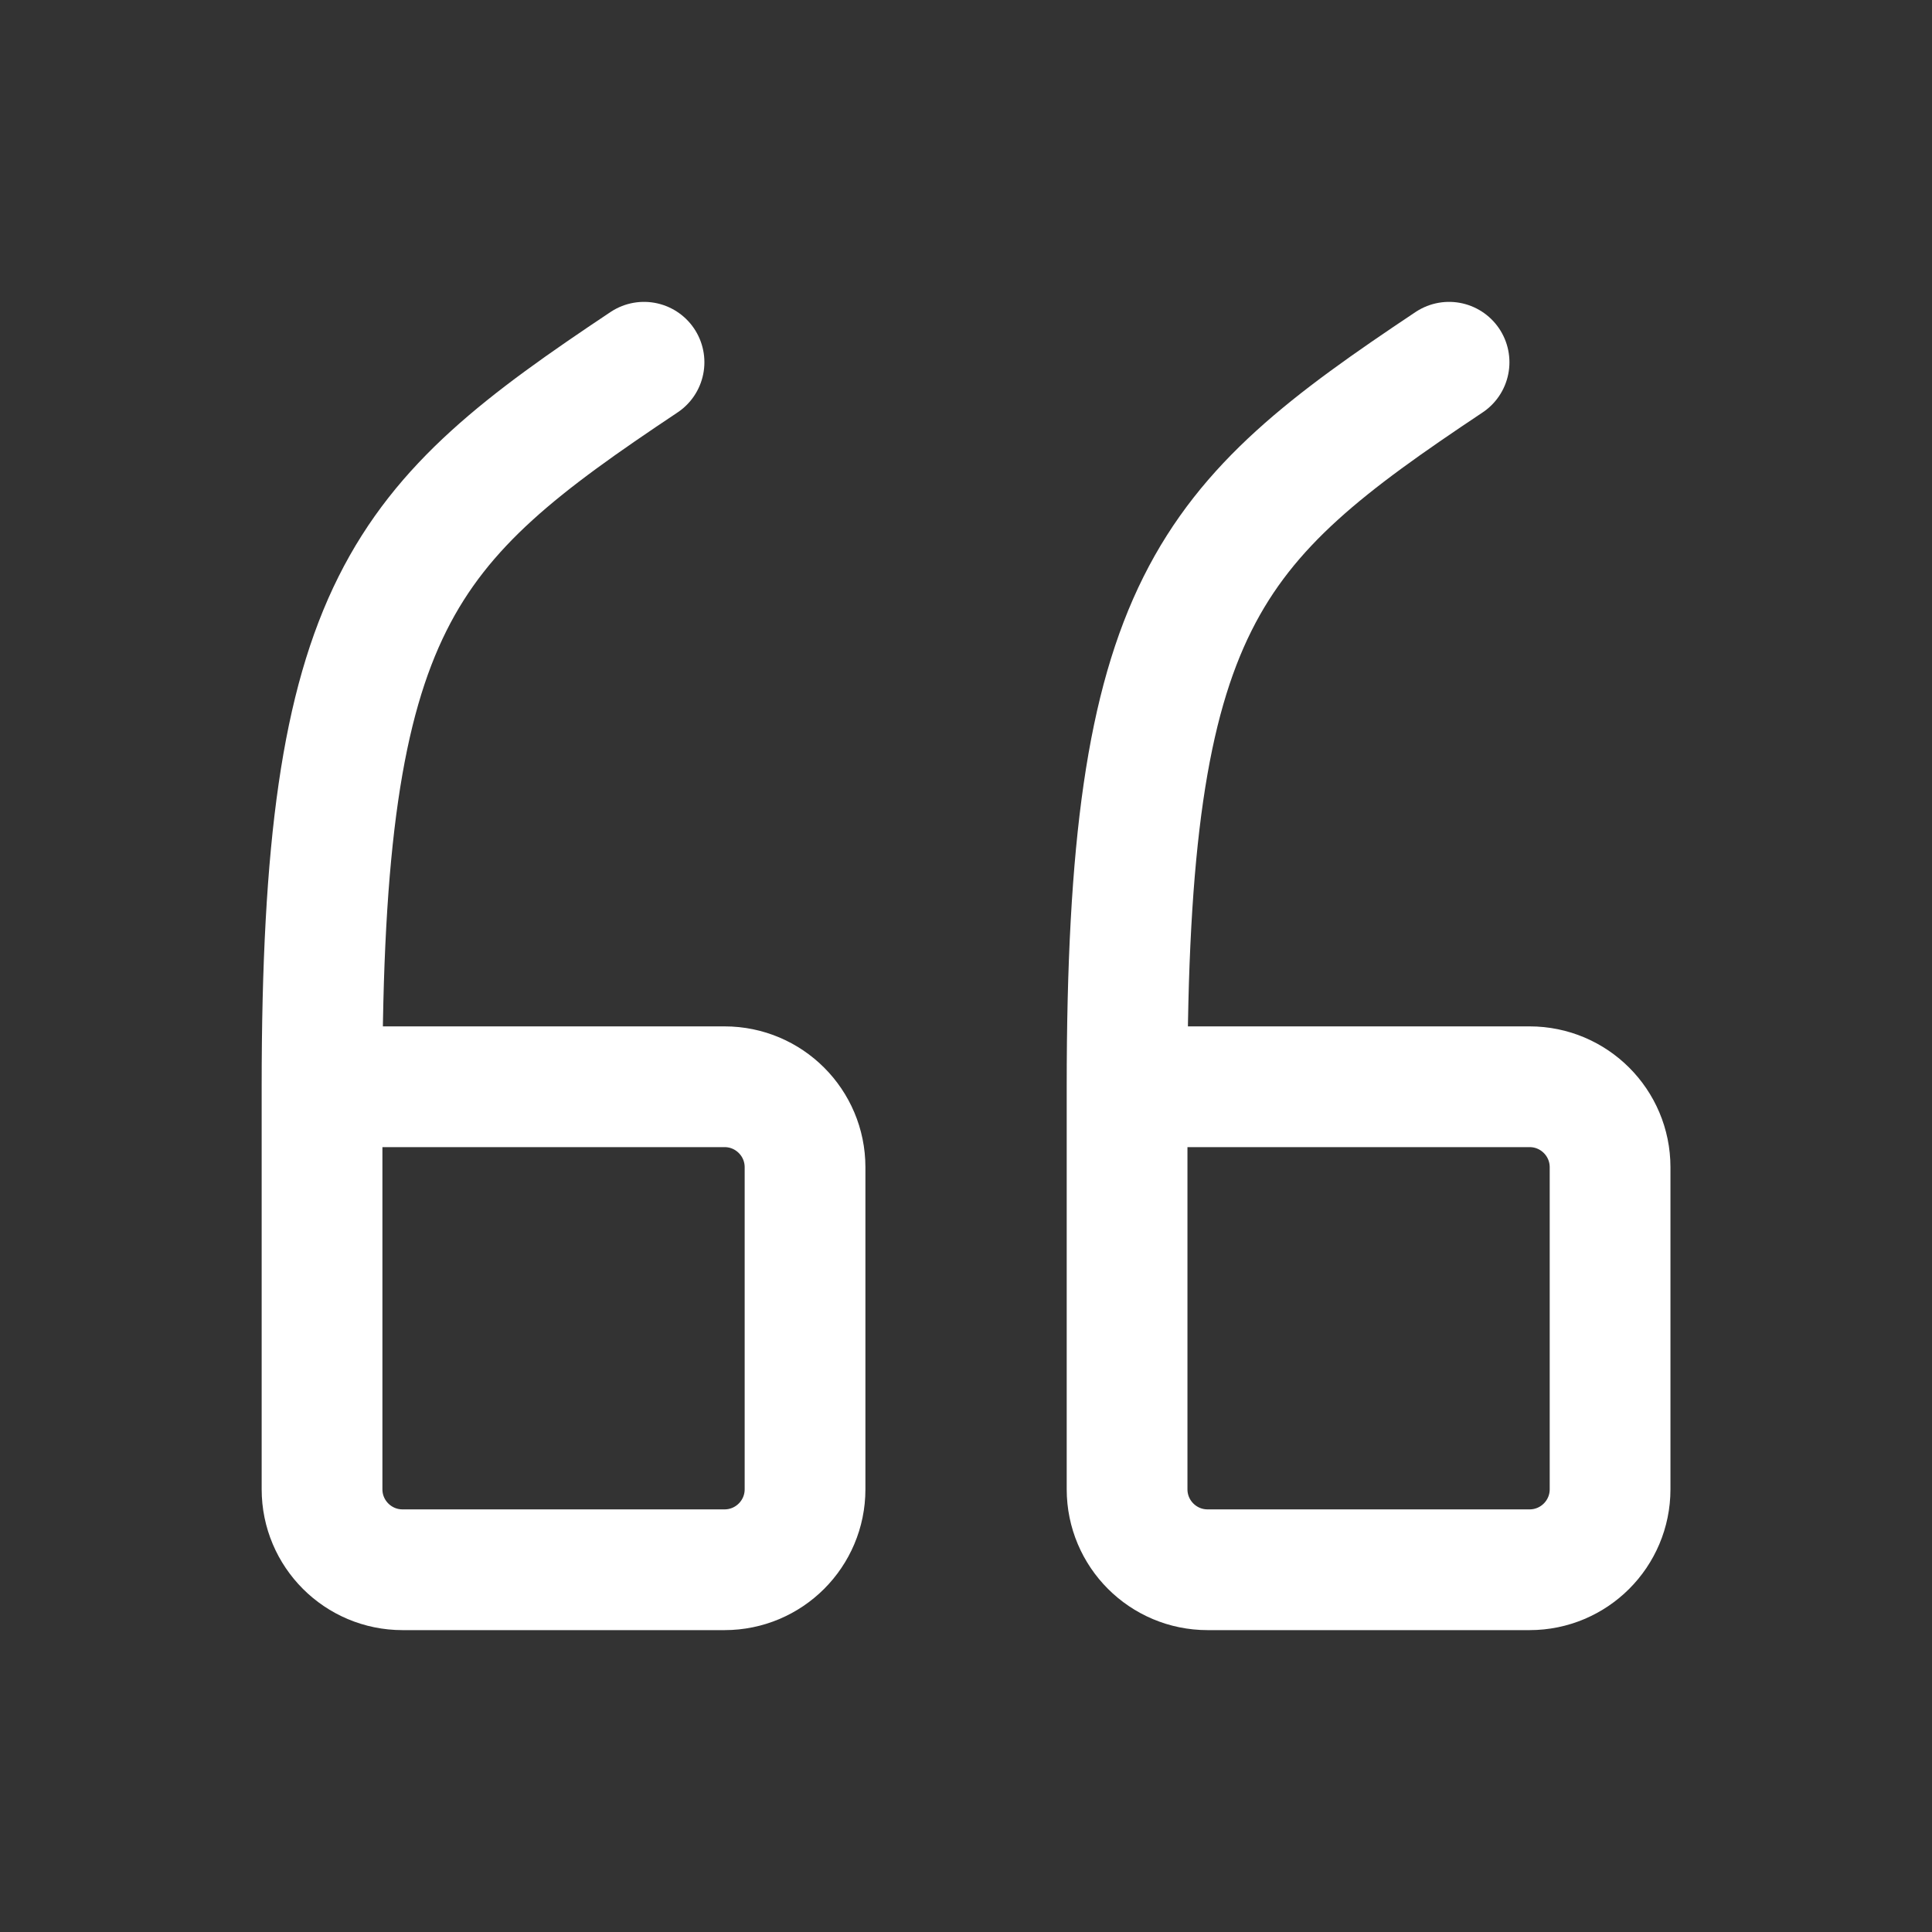 <svg width="32" height="32" viewBox="0 0 32 32" fill="none" xmlns="http://www.w3.org/2000/svg">
<rect x="0" y="0" width="32" height="32" fill="#333333" stroke="none"/>
<path d="M18.668 18H25.335C26.071 18 26.668 18.597 26.668 19.333V24.667C26.668 25.403 26.071 26 25.335 26H20.001C19.265 26 18.668 25.403 18.668 24.667V18C18.668 10 20.001 8.667 24.001 6" stroke="white" stroke-width="2" stroke-linecap="round" stroke-linejoin="round"/>
<path d="M5.334 18H12.001C12.737 18 13.334 18.597 13.334 19.333V24.667C13.334 25.403 12.737 26 12.001 26H6.667C5.931 26 5.334 25.403 5.334 24.667V18C5.334 10 6.667 8.667 10.667 6" stroke="white" stroke-width="2" stroke-linecap="round" stroke-linejoin="round"/>
</svg>
